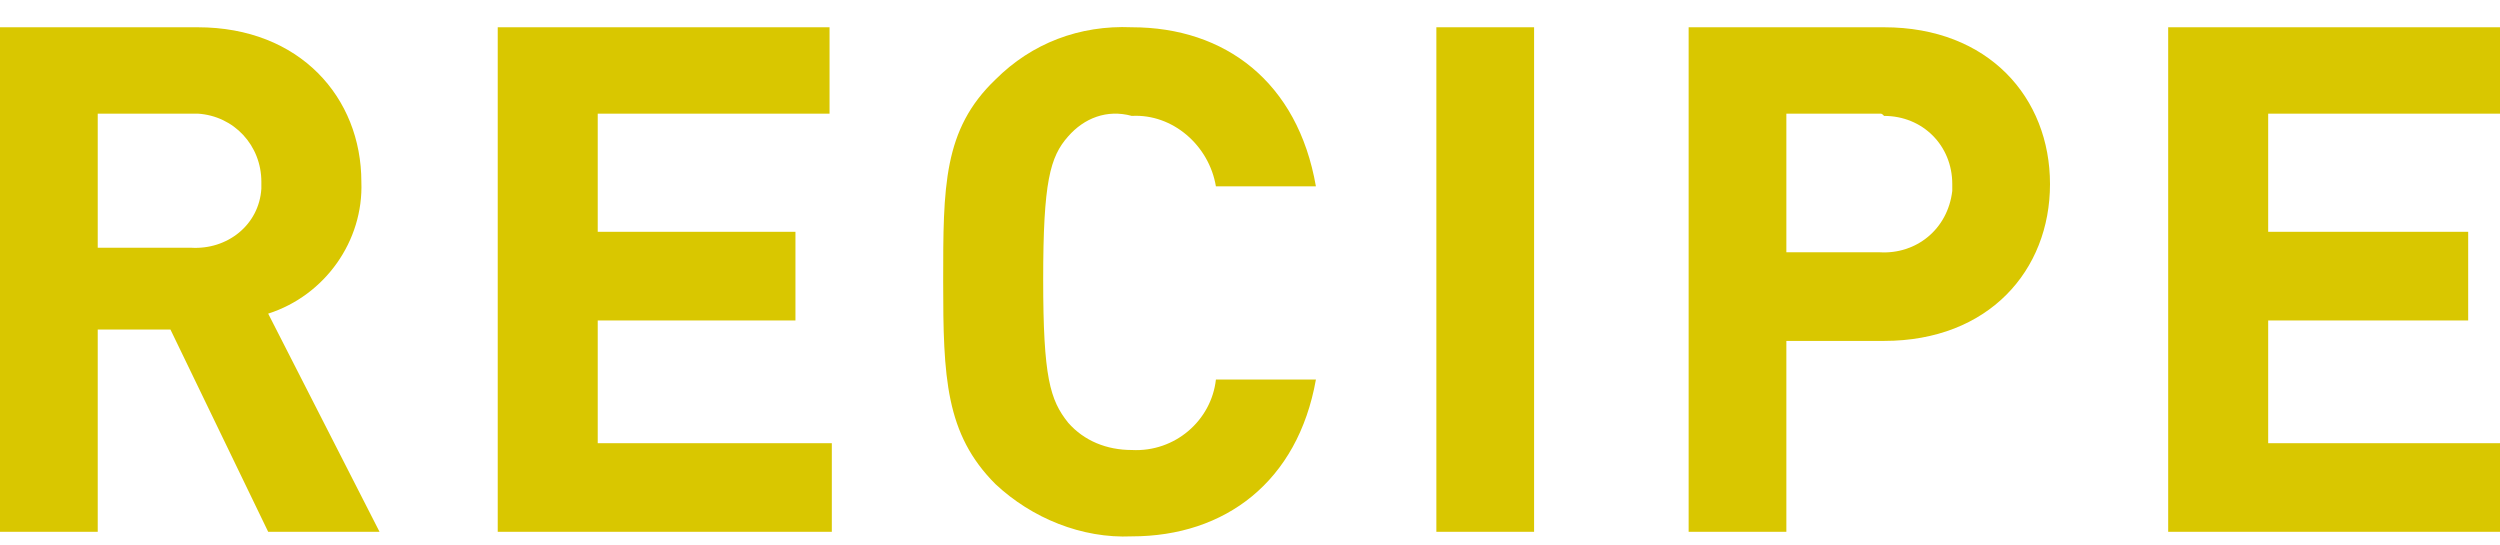<?xml version="1.0" encoding="utf-8"?>
<!-- Generator: Adobe Illustrator 23.0.3, SVG Export Plug-In . SVG Version: 6.00 Build 0)  -->
<svg version="1.1" id="レイヤー_1" xmlns="http://www.w3.org/2000/svg" xmlns:xlink="http://www.w3.org/1999/xlink" x="0px"
	 y="0px" viewBox="0 0 110 24" style="enable-background:new 0 0 110 24;" xml:space="preserve">
<style type="text/css">
	.st0{fill:#D9C700;}
</style>
<title>アセット 15</title>
<g>
	<g>
		<g id="レイヤー_1-2">
			<g>
				<path class="st0" d="M11.8,23.4l-4.3-8.9H4.3v8.9H0V1.2h8.7c4.5,0,7.2,3.1,7.2,6.8c0.1,2.6-1.6,5-4.1,5.8l4.9,9.6L11.8,23.4z
					 M8.4,5H4.3v5.9h4.1c1.6,0.1,3-1,3.1-2.6c0-0.1,0-0.2,0-0.3c0-1.6-1.2-2.9-2.8-3C8.6,5,8.5,5,8.4,5z"/>
				<path class="st0" d="M21.9,23.4V1.2h14.6V5H26.3v5.2H35v3.9h-8.7v5.4h10.3v3.9H21.9z"/>
				<path class="st0" d="M49.8,23.6c-2.2,0.1-4.4-0.8-6-2.3c-2.2-2.2-2.3-4.7-2.3-8.9s0-6.7,2.3-8.9c1.6-1.6,3.7-2.4,6-2.3
					c4.1,0,7.3,2.4,8.1,7h-4.4c-0.3-1.8-1.9-3.2-3.7-3.1C48.7,4.8,47.7,5.2,47,6c-0.8,0.9-1.1,2-1.1,6.3s0.3,5.3,1.1,6.3
					c0.7,0.8,1.7,1.2,2.8,1.2c1.9,0.1,3.5-1.3,3.7-3.1h4.4C57.1,21.2,53.9,23.6,49.8,23.6z"/>
				<path class="st0" d="M63.2,23.4V1.2h4.3v22.2C67.5,23.4,63.2,23.4,63.2,23.4z"/>
				<path class="st0" d="M82.9,15h-4.3v8.4h-4.3V1.2h8.6c4.6,0,7.3,3.1,7.3,6.9S87.5,15,82.9,15z M82.7,5h-4.1v6.1h4.1
					c1.6,0.1,3-1,3.2-2.7c0-0.1,0-0.2,0-0.3c0-1.7-1.3-3-3-3C82.8,5,82.8,5,82.7,5L82.7,5z"/>
				<path class="st0" d="M95.4,23.4V1.2H110V5H99.8v5.2h8.8v3.9h-8.8v5.4H110v3.9H95.4z"/>
			</g>
		</g>
	</g>
</g>
</svg>